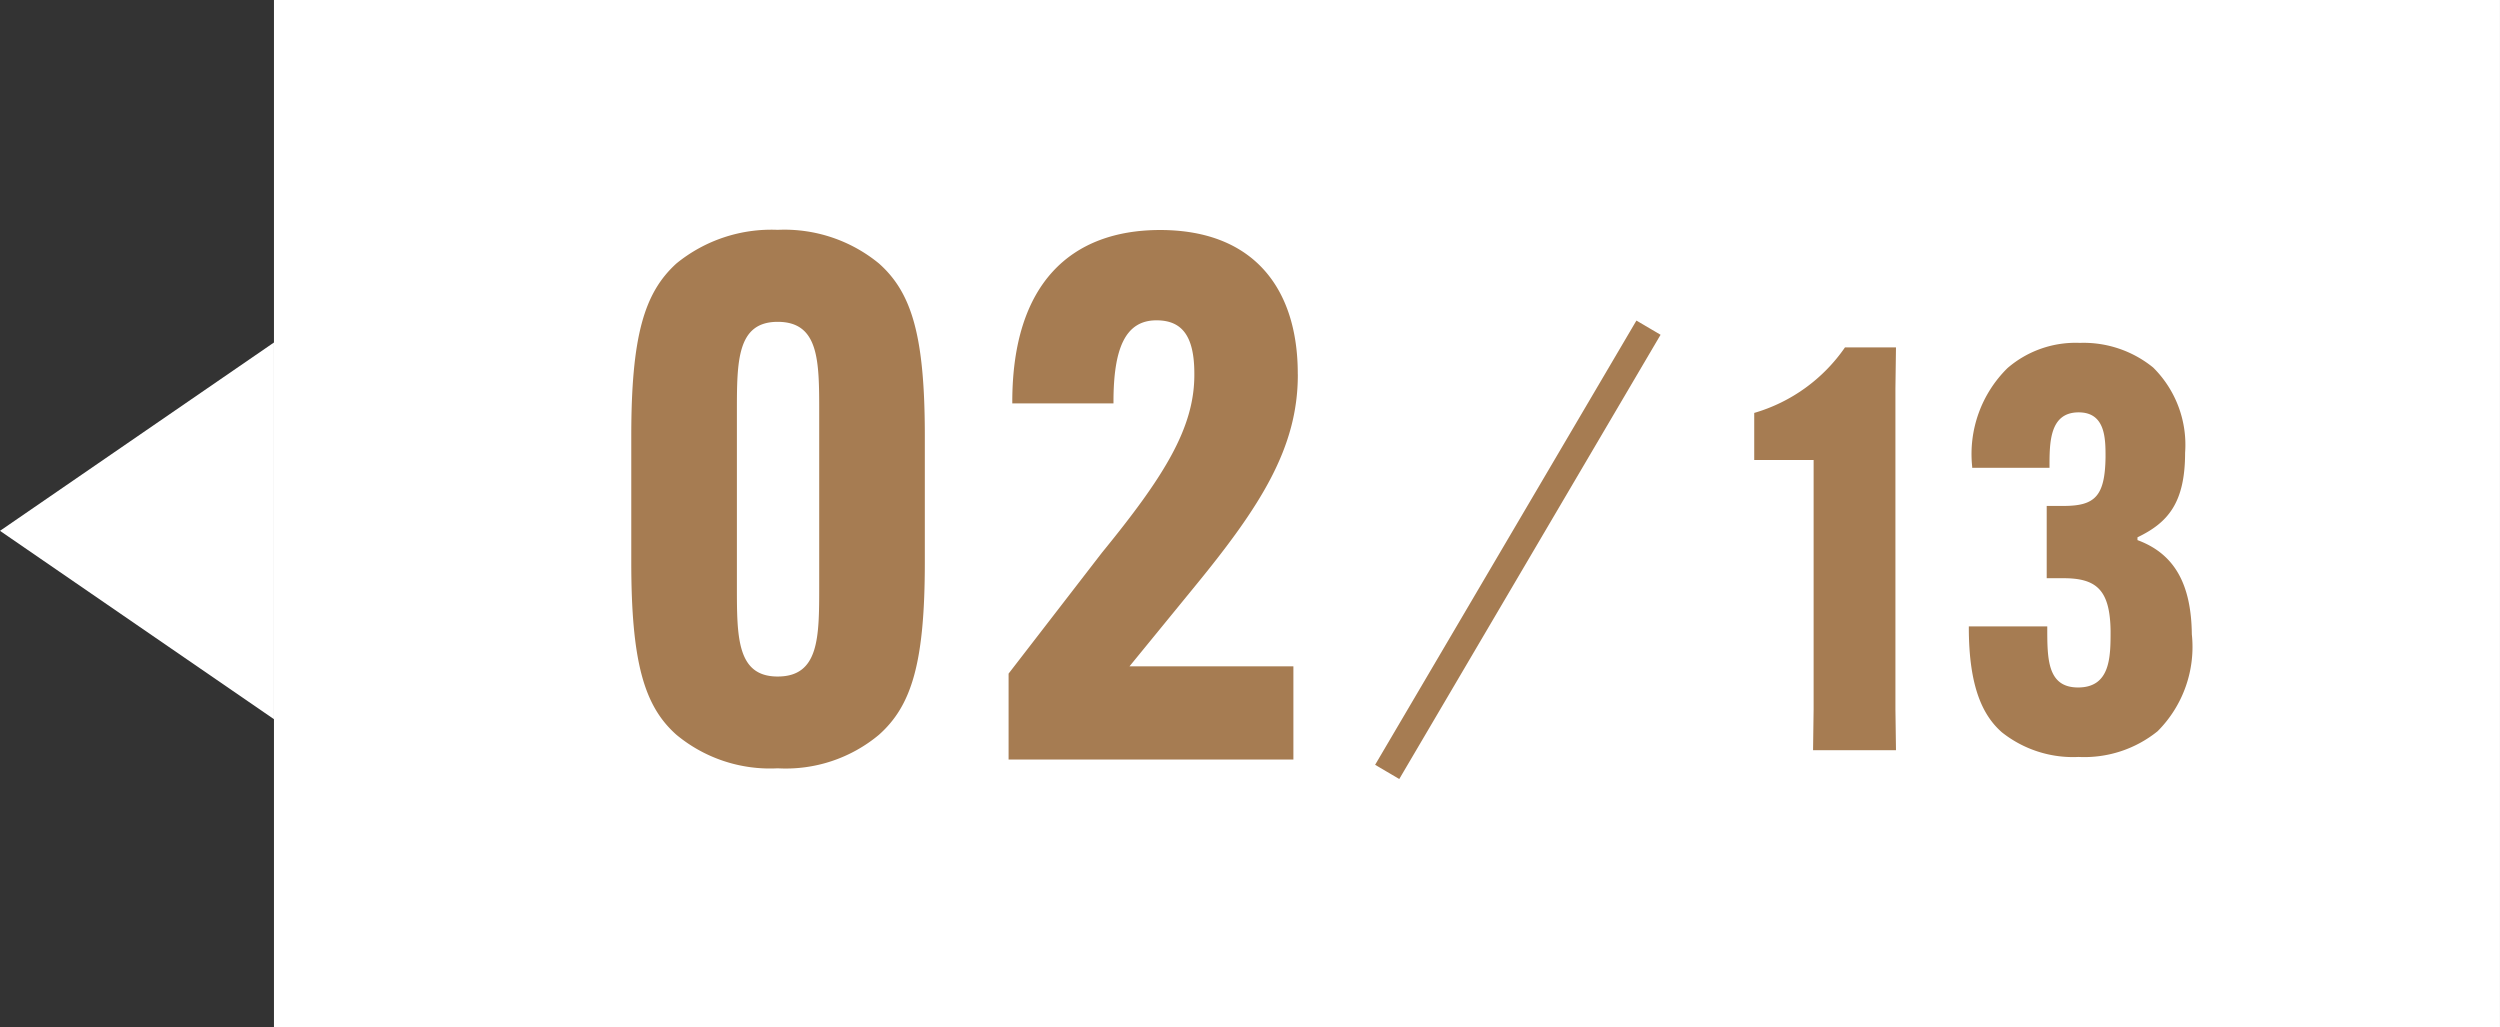 <svg xmlns="http://www.w3.org/2000/svg" width="89.236" height="36.672" viewBox="0 0 89.236 36.672">
  <rect x="0" y="0" width="89.236" height="36.672" fill="#333333" stroke="none"/>
  <g id="グループ_50062" data-name="グループ 50062" transform="translate(0 -0.001)">
    <path id="パス_125012" data-name="パス 125012" d="M6.723,0l6.723,9.779H0Z" transform="translate(0 25.672) rotate(-90)" fill="#fff"/>
    <path id="パス_125013" data-name="パス 125013" d="M0,0H79.456V36.672H0Z" transform="translate(9.779 0.001)" fill="#fff"/>
    <g id="グループ_50061" data-name="グループ 50061" transform="translate(23.233 7.113)">
      <path id="パス_125014" data-name="パス 125014" d="M-6.474.312A5.185,5.185,0,0,0-2.86-.884c1.17-1.04,1.638-2.574,1.638-6.162v-4.5c0-3.588-.468-5.122-1.638-6.162a5.311,5.311,0,0,0-3.614-1.2,5.358,5.358,0,0,0-3.614,1.2c-1.144,1.04-1.612,2.574-1.612,6.162v4.5c0,3.588.468,5.148,1.612,6.162A5.229,5.229,0,0,0-6.474.312Zm0-3.276c-1.456,0-1.456-1.4-1.456-3.224V-12.4c0-1.82,0-3.224,1.456-3.224,1.482,0,1.482,1.4,1.482,3.224v6.214C-4.992-4.368-4.992-2.964-6.474-2.964ZM12.09-13.78c0-3.016-1.56-5.122-4.914-5.122C4-18.9,1.9-17,1.9-12.766v.052H5.512v-.052c0-1.9.416-2.912,1.534-2.912.884,0,1.352.52,1.352,1.9v.052c0,1.9-1.092,3.64-3.3,6.344L1.768-3.068V0H11.934V-3.328H6.084L8.4-6.162c2.366-2.886,3.692-4.966,3.692-7.566Z" transform="translate(11 20)" fill="#a67c52"/>
      <path id="パス_125015" data-name="パス 125015" d="M-5.85-10.36v8.9L-5.87,0h2.96l-.02-1.46V-12.92l.02-1.46H-4.73a5.959,5.959,0,0,1-3.24,2.34v1.68ZM-.31-4.42v.04C-.31-2.22.21-1.22.87-.64A4.084,4.084,0,0,0,3.61.24,4.159,4.159,0,0,0,6.43-.68,4.26,4.26,0,0,0,7.65-4.14C7.63-5.96,7.01-7.02,5.71-7.5v-.1c1.08-.52,1.7-1.22,1.7-3.02a3.882,3.882,0,0,0-1.14-3.04,3.934,3.934,0,0,0-2.62-.88,3.721,3.721,0,0,0-2.58.9A4.307,4.307,0,0,0-.19-10.12v.04H2.57v-.04c0-.86,0-1.94,1.04-1.94.96,0,.96.94.96,1.6-.02,1.4-.38,1.74-1.5,1.74h-.6v2.58h.6c1.18,0,1.66.42,1.68,1.88,0,.92,0,2.02-1.16,2.02-1.1,0-1.1-1.02-1.1-2.14v-.04Z" transform="translate(47.353 19.667)" fill="#a67c52"/>
      <path id="パス_125016" data-name="パス 125016" d="M0,15.857,9.327,0" transform="translate(26.282 4.584)" fill="none" stroke="#a67c52" stroke-width="1"/>
    </g>
  </g>
</svg>

